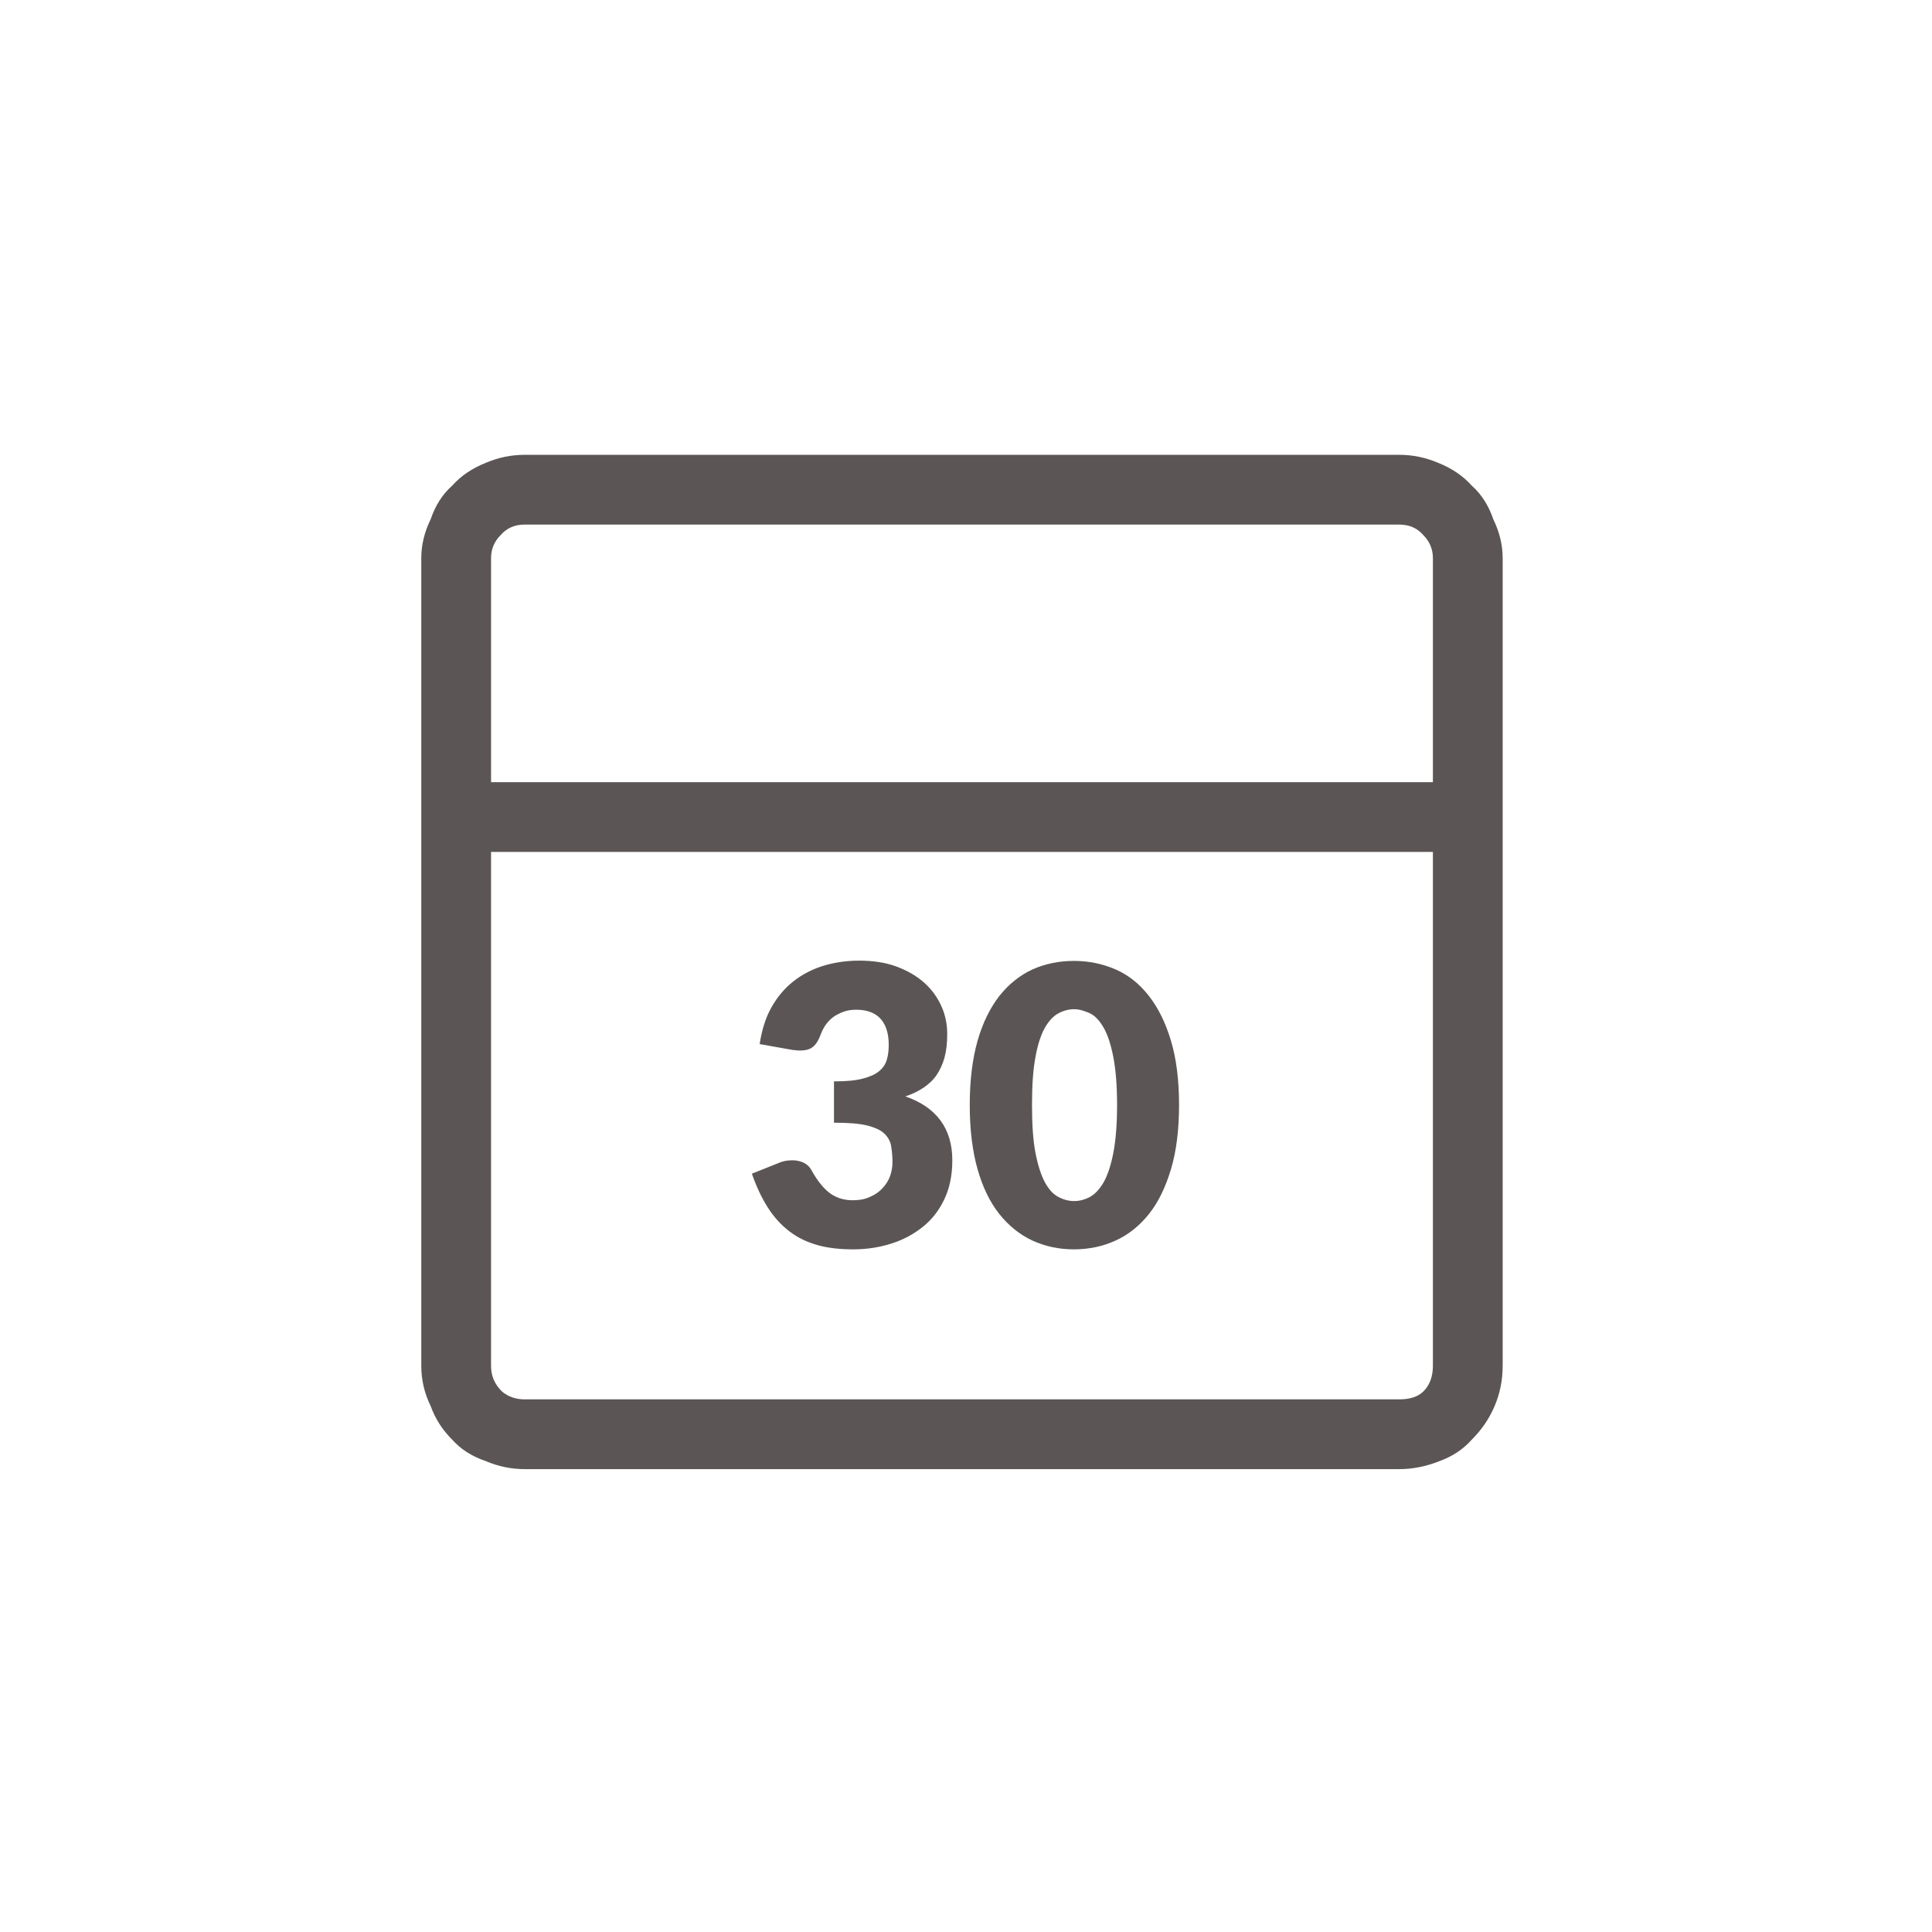 <?xml version="1.0" encoding="utf-8"?>
<!-- Generator: Adobe Illustrator 21.0.0, SVG Export Plug-In . SVG Version: 6.00 Build 0)  -->
<svg version="1.1" id="Ebene_1" xmlns="http://www.w3.org/2000/svg" xmlns:xlink="http://www.w3.org/1999/xlink" x="0px" y="0px"
	 viewBox="0 0 72 72" style="enable-background:new 0 0 72 72;" xml:space="preserve">
<style type="text/css">
	.st0{fill:#5B5655;}
	.st1{clip-path:url(#SVGID_2_);}
	.st2{fill:#5B5756;}
</style>
<g transform="matrix( 1, 0, 0, 1, -22.6,100.45) ">
	<g>
		<g id="Layer0_0_MEMBER_2_MEMBER_0_FILL">
			<g>
				<path class="st0" d="M76.2-83.2c-0.47-0.2-0.95-0.3-1.45-0.3h-32.6c-0.5,0-0.98,0.1-1.45,0.3c-0.5,0.2-0.92,0.48-1.25,0.85
					c-0.37,0.33-0.63,0.75-0.8,1.25c-0.23,0.47-0.35,0.95-0.35,1.45v30.1c0,0.53,0.12,1.03,0.35,1.5c0.17,0.47,0.43,0.88,0.8,1.25
					c0.33,0.37,0.75,0.63,1.25,0.8c0.47,0.2,0.95,0.3,1.45,0.3h32.6c0.5,0,1-0.1,1.5-0.3c0.47-0.17,0.87-0.43,1.2-0.8
					c0.37-0.37,0.65-0.78,0.85-1.25c0.2-0.47,0.3-0.97,0.3-1.5v-30.1c0-0.5-0.12-0.98-0.35-1.45c-0.17-0.5-0.43-0.92-0.8-1.25
					C77.12-82.72,76.7-83,76.2-83.2 M76-79.65v8.35H40.9v-8.35c0-0.33,0.12-0.62,0.35-0.85c0.23-0.27,0.53-0.4,0.9-0.4h32.6
					c0.37,0,0.67,0.13,0.9,0.4C75.88-80.27,76-79.98,76-79.65 M75.65-48.6c-0.2,0.2-0.5,0.3-0.9,0.3h-32.6
					c-0.33,0-0.62-0.1-0.85-0.3c-0.27-0.27-0.4-0.58-0.4-0.95V-68.7H76v19.15C76-49.15,75.88-48.83,75.65-48.6z"/>
			</g>
		</g>
	</g>
</g>
<g transform="matrix( 1, 0, 0, 1, 199.75,219.05) ">
	<g>
		<defs>
			<rect id="SVGID_1_" x="-175.4" y="-188.95" width="22.7" height="23.2"/>
		</defs>
		<clipPath id="SVGID_2_">
			<use xlink:href="#SVGID_1_"  style="overflow:visible;"/>
		</clipPath>
		<g class="st1">
			<g>
				<path class="st0" d="M-167.73-183.25c0.52,0,0.98,0.07,1.39,0.22c0.4,0.15,0.75,0.35,1.03,0.6c0.28,0.25,0.49,0.54,0.64,0.87
					s0.22,0.68,0.22,1.04c0,0.33-0.03,0.62-0.1,0.88c-0.07,0.25-0.17,0.47-0.3,0.66c-0.13,0.19-0.3,0.34-0.49,0.47
					c-0.2,0.13-0.42,0.24-0.67,0.32c1.16,0.4,1.75,1.2,1.75,2.38c0,0.56-0.1,1.04-0.3,1.46s-0.47,0.76-0.81,1.03
					c-0.34,0.27-0.73,0.48-1.18,0.62c-0.45,0.14-0.91,0.21-1.4,0.21c-0.5,0-0.95-0.05-1.34-0.16c-0.39-0.11-0.74-0.28-1.04-0.51
					s-0.57-0.52-0.8-0.88c-0.23-0.36-0.43-0.78-0.6-1.27l1-0.4c0.09-0.04,0.17-0.06,0.26-0.08c0.08-0.01,0.17-0.02,0.25-0.02
					c0.15,0,0.29,0.03,0.42,0.09c0.12,0.06,0.22,0.15,0.28,0.26c0.22,0.4,0.45,0.69,0.69,0.87c0.24,0.18,0.53,0.27,0.86,0.27
					c0.25,0,0.47-0.04,0.65-0.13c0.19-0.08,0.34-0.19,0.46-0.32s0.22-0.28,0.28-0.45s0.09-0.34,0.09-0.51
					c0-0.23-0.02-0.43-0.05-0.61c-0.03-0.18-0.12-0.34-0.26-0.47c-0.14-0.13-0.36-0.23-0.65-0.3c-0.29-0.07-0.7-0.1-1.22-0.1v-1.54
					c0.44,0,0.79-0.03,1.06-0.1s0.48-0.16,0.62-0.28c0.15-0.12,0.24-0.26,0.29-0.43c0.05-0.17,0.07-0.35,0.07-0.56
					c0-0.41-0.1-0.73-0.3-0.96c-0.2-0.22-0.5-0.34-0.91-0.34c-0.17,0-0.32,0.02-0.46,0.07c-0.14,0.05-0.26,0.11-0.38,0.19
					c-0.11,0.08-0.21,0.18-0.29,0.29c-0.08,0.11-0.14,0.23-0.19,0.36c-0.08,0.22-0.17,0.37-0.29,0.47c-0.12,0.1-0.28,0.14-0.48,0.14
					c-0.05,0-0.1,0-0.16-0.01c-0.06,0-0.11-0.01-0.17-0.02l-1.18-0.21c0.08-0.52,0.22-0.98,0.44-1.37c0.22-0.39,0.49-0.71,0.82-0.97
					c0.33-0.26,0.7-0.45,1.12-0.58C-168.66-183.18-168.21-183.25-167.73-183.25z"/>
			</g>
			<g>
				<path class="st0" d="M-155.81-177.87c0,0.92-0.1,1.72-0.3,2.39s-0.47,1.23-0.82,1.67s-0.76,0.77-1.24,0.99
					c-0.48,0.22-1,0.33-1.56,0.33c-0.56,0-1.07-0.11-1.55-0.33c-0.47-0.22-0.88-0.55-1.23-0.99c-0.35-0.44-0.62-1-0.81-1.67
					s-0.29-1.47-0.29-2.39c0-0.92,0.1-1.72,0.29-2.39s0.47-1.23,0.81-1.67c0.35-0.44,0.76-0.77,1.23-0.99
					c0.47-0.21,0.99-0.32,1.55-0.32c0.56,0,1.08,0.11,1.56,0.32c0.48,0.21,0.89,0.54,1.24,0.99s0.62,1,0.82,1.67
					S-155.81-178.79-155.81-177.87z M-158.12-177.87c0-0.73-0.05-1.32-0.14-1.79c-0.09-0.46-0.21-0.83-0.36-1.09
					c-0.15-0.26-0.32-0.45-0.52-0.54s-0.39-0.15-0.58-0.15s-0.39,0.05-0.58,0.15c-0.19,0.1-0.36,0.28-0.51,0.54
					c-0.15,0.27-0.27,0.63-0.35,1.09c-0.09,0.46-0.13,1.06-0.13,1.79c0,0.73,0.04,1.33,0.13,1.79c0.09,0.46,0.21,0.83,0.35,1.09
					c0.15,0.27,0.31,0.45,0.51,0.55c0.19,0.1,0.38,0.15,0.58,0.15s0.39-0.05,0.58-0.15s0.36-0.28,0.52-0.55
					c0.15-0.27,0.27-0.63,0.36-1.09C-158.17-176.55-158.12-177.14-158.12-177.87z"/>
			</g>
		</g>
	</g>
</g>
<g transform="matrix( 1, 0, 0, 1, -22.6,100.45) ">
	<g>
		<g id="Layer0_0_MEMBER_3_FILL">
			<g>
				<path class="st0" d="M422.38-168.43l-0.6-1.5h21.95l-0.65,1.5l7.25-1.95l-7.25-2l0.65,1.5h-21.95l0.6-1.5l-7.2,2L422.38-168.43
					 M426.38-188.43l-2.5-3.45c-4.07,1.77-7.35,4.48-9.85,8.15c-2.63,3.83-3.95,8.12-3.95,12.85c0,3.07,0.6,6.02,1.8,8.85
					c1.13,2.73,2.75,5.15,4.85,7.25s4.52,3.73,7.25,4.9c2.8,1.17,5.77,1.75,8.9,1.75c3.07,0,6.02-0.58,8.85-1.75
					c2.73-1.17,5.15-2.8,7.25-4.9s3.72-4.52,4.85-7.25c1.2-2.83,1.8-5.78,1.8-8.85c0-4.73-1.32-9.02-3.95-12.85
					c-2.53-3.67-5.82-6.38-9.85-8.15l-2.5,3.45c3.5,1.27,6.35,3.42,8.55,6.45c2.43,3.3,3.65,7,3.65,11.1c0,2.5-0.48,4.92-1.45,7.25
					c-0.97,2.23-2.3,4.2-4,5.9c-1.73,1.73-3.72,3.08-5.95,4.05c-2.33,0.97-4.75,1.45-7.25,1.45c-2.57,0-5-0.48-7.3-1.45
					c-2.23-0.97-4.22-2.3-5.95-4v-0.05c-1.7-1.7-3.03-3.67-4-5.9c-0.97-2.33-1.45-4.75-1.45-7.25c0-4.1,1.2-7.8,3.6-11.1
					C420.01-185.01,422.88-187.16,426.38-188.43 M443.08-198.18l-3.05-3.9h-14.35l-3.05,3.9l7.85,10.85h4.75L443.08-198.18z"/>
			</g>
		</g>
	</g>
	<g>
		<g id="Layer0_0_MEMBER_3_1_STROKES">
			<path class="st0" d="M433.12-137.57c-9.86,0-18.39-3.53-25.35-10.5c-7-6.96-10.55-15.49-10.55-25.35s3.55-18.39,10.55-25.35
				c6.96-7,15.49-10.55,25.35-10.55s18.39,3.55,25.35,10.55c6.96,6.96,10.5,15.49,10.5,25.35s-3.53,18.39-10.5,25.35
				S442.98-137.57,433.12-137.57z M433.12-208.32c-9.58,0-17.88,3.45-24.65,10.25c-6.8,6.77-10.25,15.06-10.25,24.65
				s3.45,17.88,10.25,24.65c6.77,6.77,15.06,10.2,24.65,10.2s17.88-3.43,24.65-10.2s10.2-15.06,10.2-24.65s-3.43-17.88-10.2-24.65
				C451-204.88,442.71-208.32,433.12-208.32z"/>
		</g>
	</g>
</g>
<g>
	<g transform="matrix( 1, 0, 0, 1, -22.6,100.45) ">
		<g>
			<g id="Layer0_0_MEMBER_4_MEMBER_0_FILL">
				<g>
					<path class="st2" d="M518.03-187.88c-0.3,0.3-0.52,0.63-0.65,1c-0.17,0.37-0.25,0.77-0.25,1.2l0.2,13.25
						c0,0.73,0.13,1.47,0.4,2.2c0.27,0.7,0.65,1.33,1.15,1.9l8.9,10c0.17,0.17,0.3,0.38,0.4,0.65c0.07,0.23,0.1,0.47,0.1,0.7
						l-0.05,3.4c0,0.23,0.08,0.42,0.25,0.55c0.13,0.17,0.32,0.25,0.55,0.25h9.75c0.2,0,0.37-0.07,0.5-0.2
						c0.13-0.1,0.22-0.25,0.25-0.45l1.8-9.9c0.23-1.2,0.18-2.38-0.15-3.55c-0.33-1.2-0.88-2.23-1.65-3.1h-0.05l-8.55-8.8
						c-0.27-0.27-0.57-0.47-0.9-0.6c-0.33-0.13-0.68-0.2-1.05-0.2c-0.37,0-0.72,0.07-1.05,0.2c-0.37,0.17-0.67,0.38-0.9,0.65
						c-0.5,0.5-0.75,1.1-0.75,1.8s0.23,1.32,0.7,1.85l5.05,5.55c0.2,0.2,0.3,0.43,0.3,0.7c0,0.17-0.03,0.32-0.1,0.45
						c-0.1,0.17-0.2,0.28-0.3,0.35c-0.23,0.17-0.48,0.25-0.75,0.25c-0.27-0.03-0.48-0.15-0.65-0.35l-5.85-6.35
						c-0.43-0.43-0.67-0.97-0.7-1.6l-0.7-9.85c-0.07-0.8-0.38-1.48-0.95-2.05c-0.6-0.53-1.3-0.8-2.1-0.8h-0.05
						c-0.4,0-0.78,0.07-1.15,0.2C518.66-188.41,518.33-188.18,518.03-187.88 M519.42-185.73c0-0.23,0.08-0.42,0.25-0.55
						c0.13-0.17,0.32-0.25,0.55-0.25c0.2,0,0.38,0.07,0.55,0.2c0.13,0.17,0.22,0.35,0.25,0.55l0.7,9.85
						c0.03,0.53,0.15,1.07,0.35,1.6l0.05,0.05c0.2,0.47,0.48,0.92,0.85,1.35l5.9,6.4c0.57,0.57,1.28,0.9,2.15,1
						c0.87,0.1,1.63-0.13,2.3-0.7c0.4-0.33,0.72-0.7,0.95-1.1v-0.05c0.2-0.47,0.3-0.95,0.3-1.45c0-0.37-0.07-0.73-0.2-1.1
						c0-0.03,0-0.07,0-0.1c-0.17-0.37-0.37-0.7-0.6-1h-0.05l-5.05-5.6c-0.07-0.07-0.1-0.15-0.1-0.25c0-0.1,0.03-0.18,0.1-0.25
						c0-0.03,0.02-0.05,0.05-0.05c0.07-0.1,0.15-0.15,0.25-0.15c0.13,0,0.25,0.05,0.35,0.15h-0.05l8.55,8.8v-0.05
						c0.57,0.6,0.97,1.32,1.2,2.15c0.23,0.83,0.27,1.67,0.1,2.5l-0.05,0.05l-1.55,8.65h-7v-1.9c0.03-0.53-0.05-1.05-0.25-1.55
						c-0.2-0.47-0.45-0.88-0.75-1.25l-8.95-10.05c-0.3-0.37-0.53-0.77-0.7-1.2v-0.05c-0.2-0.43-0.3-0.9-0.3-1.4L519.42-185.73
						 M556.38-185.82c0-1.13-0.22-2.22-0.65-3.25c-0.43-0.97-1.03-1.83-1.8-2.6s-1.63-1.37-2.6-1.8c-1.03-0.43-2.1-0.65-3.2-0.65
						c-1,0-1.97,0.17-2.9,0.5c-0.9,0.33-1.72,0.83-2.45,1.5c-0.77-0.67-1.6-1.17-2.5-1.5c-0.93-0.33-1.88-0.5-2.85-0.5
						c-1.13,0-2.22,0.22-3.25,0.65c-0.97,0.43-1.83,1.03-2.6,1.8s-1.37,1.63-1.8,2.6c-0.43,1.03-0.65,2.12-0.65,3.25
						c0,1.1,0.22,2.15,0.65,3.15c0.4,1,1,1.9,1.8,2.7l10.65,10.65c0.13,0.17,0.3,0.25,0.5,0.25c0.23,0,0.42-0.08,0.55-0.25
						l10.65-10.65c0.8-0.8,1.4-1.7,1.8-2.7C556.16-183.68,556.38-184.73,556.38-185.82 M545.88-191.13c0.7-0.33,1.45-0.5,2.25-0.5
						c1.57,0,2.92,0.57,4.05,1.7c1.13,1.13,1.7,2.5,1.7,4.1c0,0.77-0.15,1.48-0.45,2.15v0.05c-0.3,0.7-0.72,1.32-1.25,1.85
						l-9.4,9.45l-9.45-9.45c-0.53-0.53-0.93-1.15-1.2-1.85l-0.05-0.05c-0.3-0.67-0.45-1.38-0.45-2.15c0-1.6,0.57-2.97,1.7-4.1
						s2.5-1.7,4.1-1.7c0.77,0,1.5,0.17,2.2,0.5h0.05c0.7,0.27,1.32,0.68,1.85,1.25c0.3,0.33,0.72,0.5,1.25,0.5
						c0.47,0,0.87-0.17,1.2-0.5h0.05C544.53-190.44,545.14-190.86,545.88-191.13 M567.48-187.88c-0.3-0.3-0.63-0.53-1-0.7
						c-0.37-0.13-0.75-0.2-1.15-0.2h-0.05c-0.8,0-1.5,0.27-2.1,0.8c-0.57,0.57-0.88,1.25-0.95,2.05l-0.7,9.85
						c-0.03,0.63-0.27,1.17-0.7,1.6l-5.85,6.35c-0.17,0.2-0.38,0.32-0.65,0.35c-0.27,0-0.52-0.08-0.75-0.25
						c-0.1-0.07-0.2-0.18-0.3-0.35c-0.07-0.13-0.1-0.28-0.1-0.45c0-0.27,0.1-0.5,0.3-0.7l5.05-5.55c0.47-0.53,0.7-1.15,0.7-1.85
						s-0.25-1.3-0.75-1.8c-0.23-0.27-0.53-0.48-0.9-0.65c-0.33-0.13-0.68-0.2-1.05-0.2s-0.72,0.07-1.05,0.2
						c-0.33,0.13-0.63,0.33-0.9,0.6l-8.55,8.8h-0.05c-0.77,0.87-1.32,1.9-1.65,3.1c-0.33,1.17-0.38,2.35-0.15,3.55l1.8,9.9
						c0.03,0.2,0.12,0.35,0.25,0.45c0.13,0.13,0.3,0.2,0.5,0.2h9.75c0.23,0,0.42-0.08,0.55-0.25c0.17-0.13,0.25-0.32,0.25-0.55
						l-0.05-3.4c0-0.23,0.03-0.47,0.1-0.7c0.1-0.27,0.23-0.48,0.4-0.65l8.9-10c0.5-0.57,0.88-1.2,1.15-1.9
						c0.27-0.73,0.4-1.47,0.4-2.2l0.2-13.25c0-0.43-0.08-0.83-0.25-1.2C567.99-187.24,567.78-187.57,567.48-187.88 M565.88-186.27
						c0.13,0.13,0.2,0.32,0.2,0.55l-0.15,13.25c0,0.5-0.08,0.97-0.25,1.4l-0.05,0.05c-0.17,0.43-0.4,0.83-0.7,1.2v0.05l-8.9,9.95
						v0.05c-0.33,0.37-0.6,0.78-0.8,1.25c-0.2,0.5-0.28,1.02-0.25,1.55v1.9h-7l-1.55-8.65v-0.05c-0.2-0.83-0.17-1.67,0.1-2.5
						c0.2-0.8,0.58-1.5,1.15-2.1l8.55-8.8c0.07-0.1,0.17-0.15,0.3-0.15c0.1,0,0.2,0.05,0.3,0.15l0.05,0.05
						c0.03,0.07,0.05,0.15,0.05,0.25c0,0.1-0.02,0.18-0.05,0.25l-5.1,5.6c-0.27,0.3-0.47,0.63-0.6,1c-0.03,0.03-0.05,0.07-0.05,0.1
						c-0.13,0.37-0.2,0.73-0.2,1.1c0,0.5,0.12,0.98,0.35,1.45v0.05c0.2,0.4,0.5,0.77,0.9,1.1c0.67,0.57,1.45,0.8,2.35,0.7
						c0.83-0.1,1.55-0.43,2.15-1l5.85-6.35c0-0.03,0.02-0.05,0.05-0.05c0.33-0.43,0.62-0.88,0.85-1.35v-0.05
						c0.2-0.53,0.32-1.07,0.35-1.6l0.7-9.85c0.03-0.2,0.12-0.38,0.25-0.55h0.05c0.13-0.13,0.3-0.2,0.5-0.2
						C565.51-186.52,565.71-186.44,565.88-186.27z"/>
				</g>
			</g>
		</g>
	</g>
	<g transform="matrix( 1, 0, 0, 1, -22.6,100.45) ">
		<g>
			<g id="Layer0_0_MEMBER_4_MEMBER_1_1_STROKES">
				<path class="st0" d="M542.77-137.57c-3.46,0-6.79-0.43-9.88-1.27c-5.76-1.62-10.97-4.72-15.47-9.23
					c-7-6.96-10.55-15.49-10.55-25.35s3.55-18.39,10.55-25.35c4.51-4.54,9.71-7.64,15.47-9.23c3.09-0.87,6.42-1.32,9.88-1.32
					c6.83,0,13.06,1.71,18.51,5.07c2.42,1.48,4.73,3.32,6.84,5.47c6.96,6.96,10.49,15.49,10.49,25.35s-3.53,18.39-10.5,25.35
					c-2.12,2.12-4.42,3.96-6.84,5.47C555.83-139.26,549.6-137.57,542.77-137.57z M542.77-208.32c-3.37,0-6.61,0.43-9.61,1.28
					c-5.59,1.54-10.65,4.56-15.03,8.97c-6.81,6.77-10.25,15.06-10.25,24.65s3.45,17.88,10.25,24.65c4.39,4.39,9.44,7.4,15.03,8.97
					c3,0.82,6.24,1.23,9.61,1.23c6.64,0,12.69-1.64,17.99-4.88c2.35-1.47,4.59-3.26,6.66-5.33c6.77-6.77,10.2-15.06,10.2-24.65
					s-3.43-17.88-10.2-24.65c-2.06-2.1-4.3-3.89-6.66-5.33C555.47-206.67,549.42-208.32,542.77-208.32z"/>
			</g>
		</g>
	</g>
</g>
</svg>
